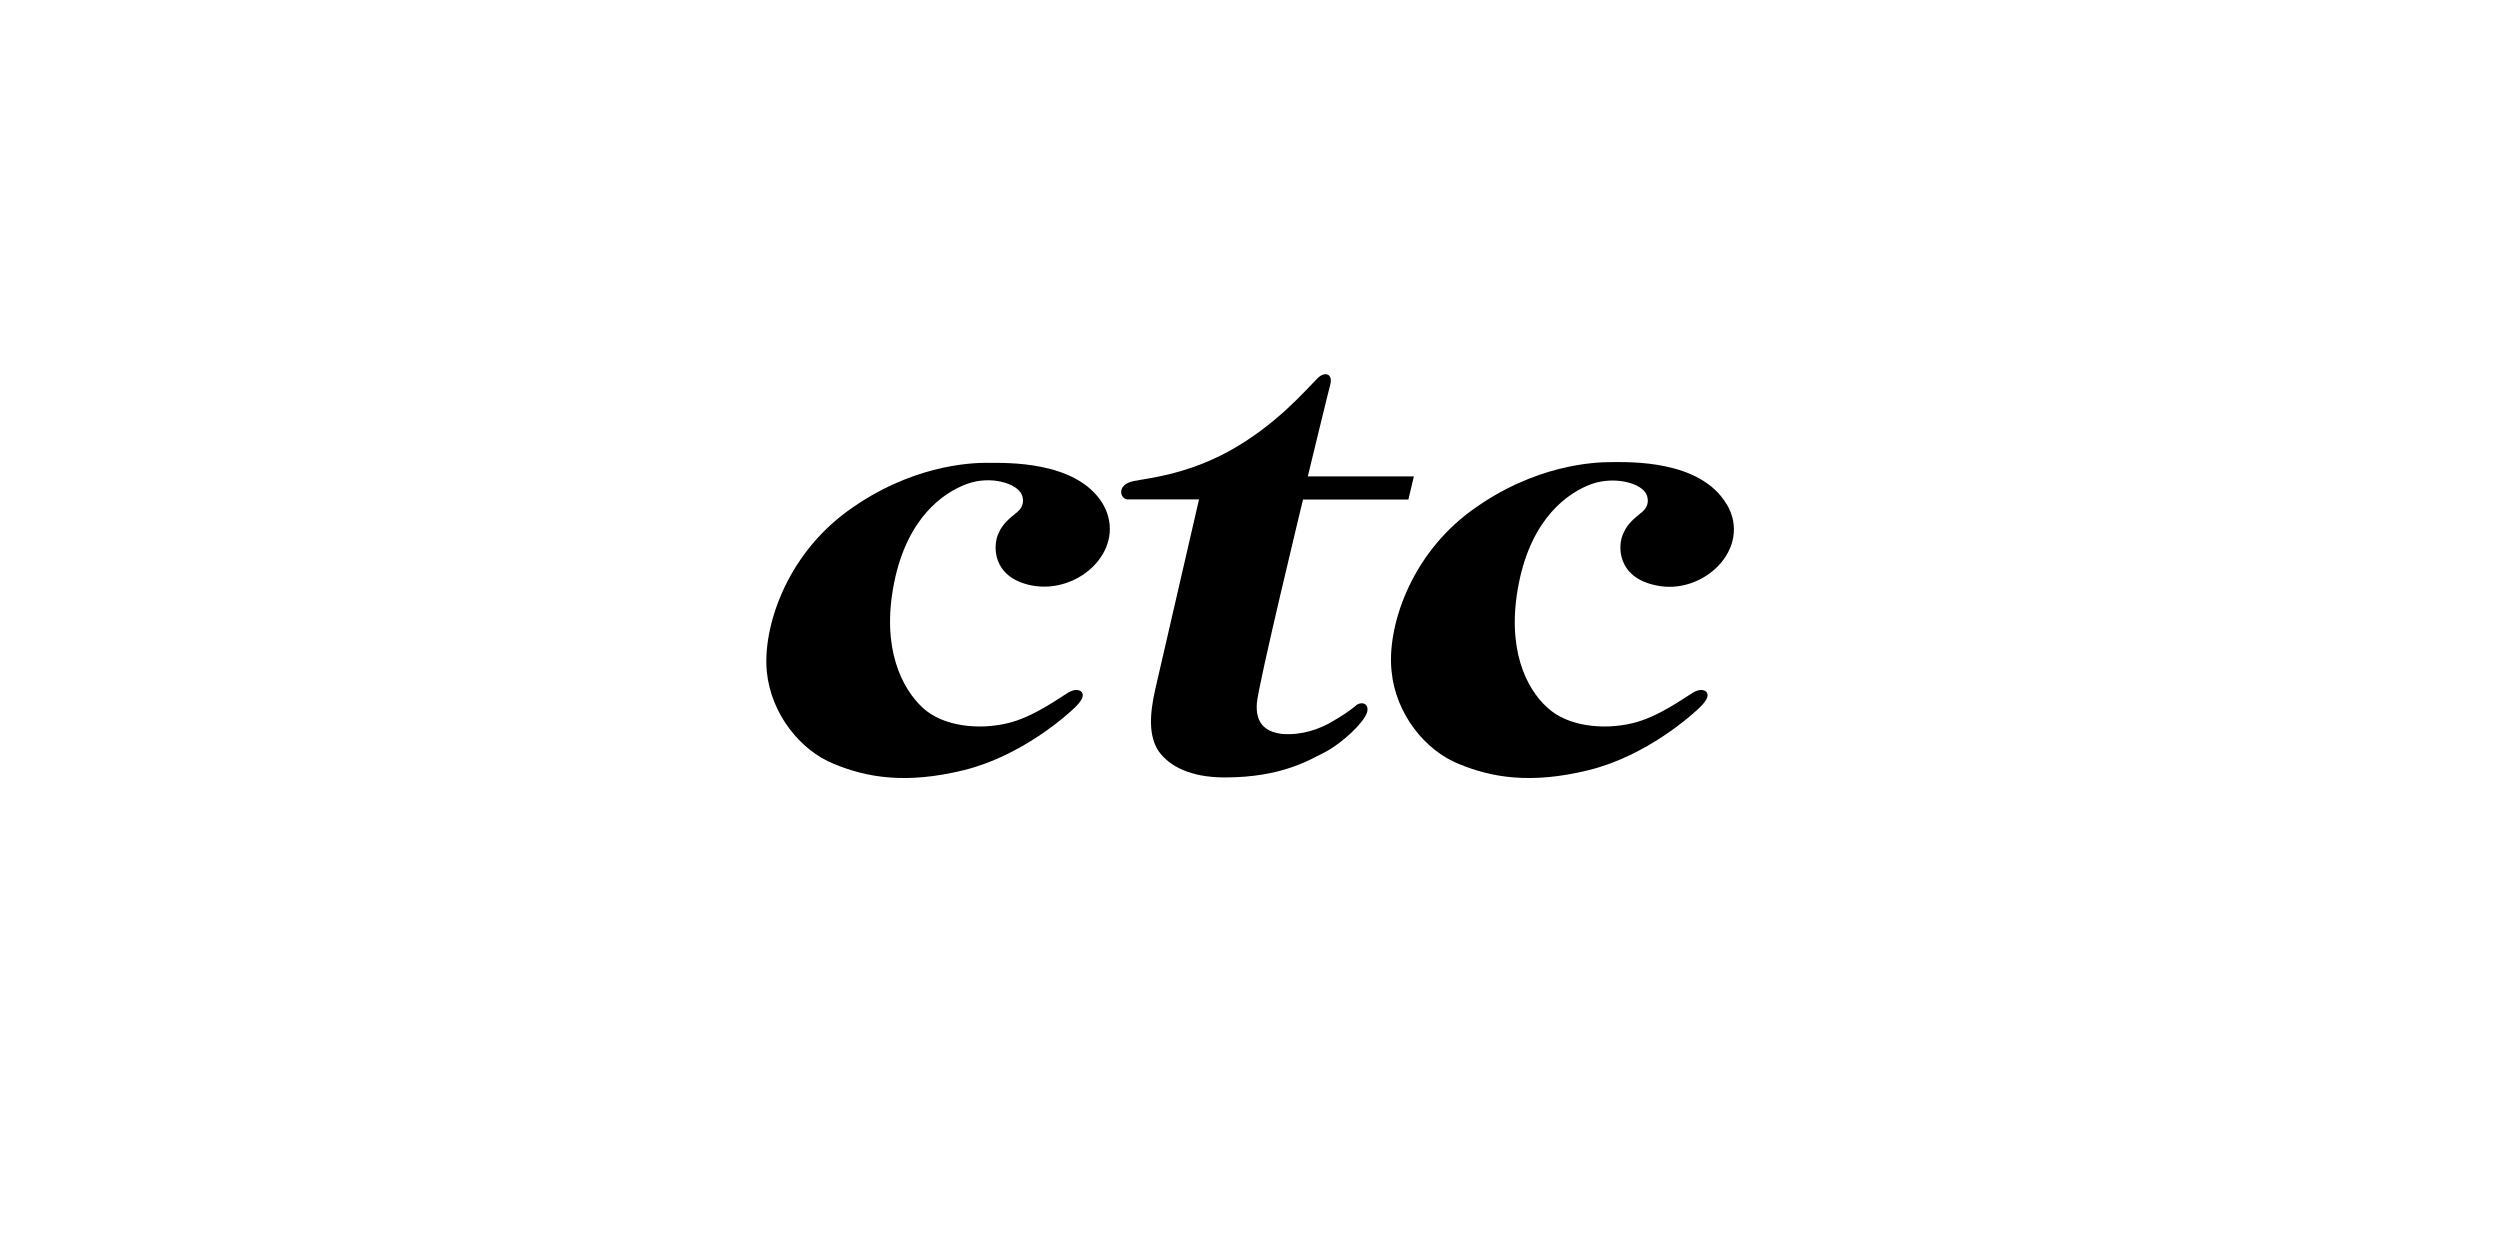 <?xml version="1.0" encoding="UTF-8"?>
<svg id="_レイヤー_1" data-name="レイヤー_1" xmlns="http://www.w3.org/2000/svg" viewBox="0 0 256 128">
  <g id="_レイヤー_1-2" data-name="_レイヤー_1">
    <g>
      <path d="M176.81,51.64c-2.71-4.59-10.02-4.32-11.83-4.32s-7.87.28-14.27,4.94c-6.4,4.66-8.7,12.11-8.21,16.5.42,4.32,3.41,8.08,6.89,9.47,3.34,1.39,7.38,2.09,13.3.63s10.58-5.64,11.42-6.47c.84-.84.84-1.25.63-1.53-.14-.14-.56-.42-1.39.07s-3.55,2.51-6.2,3.13c-2.92.7-6.61.35-8.7-1.6-2.16-1.95-4.25-6.06-2.92-12.74s5.01-9.26,7.45-10.16c2.44-.84,5.15-.07,5.64,1.11.35.97-.14,1.53-.7,1.95-.49.42-1.25.97-1.67,1.95-.63,1.25-.7,4.52,3.27,5.36,4.87,1.11,9.95-3.76,7.31-8.28"/>
      <path d="M138.87,72.24c-.77.63-1.53,1.11-2.37,1.6-1.39.84-3.2,1.46-5.15,1.32-1.95-.21-2.78-1.25-2.65-3.13s4.73-20.88,4.73-20.88h10.79l.56-2.37h-10.86s2.02-8.35,2.3-9.4-.49-1.39-1.25-.7c-1.39,1.39-4.32,4.87-9.12,7.52-4.46,2.44-8.42,2.78-9.75,3.06-1.74.35-1.46,1.74-.7,1.88h7.38s-3.83,16.64-4.46,19.35-.7,4.94.35,6.47c1.11,1.53,3.27,2.65,6.75,2.65,5.85,0,8.7-1.81,10.37-2.65,1.67-.9,3.83-2.92,4.18-3.97.28-.84-.42-1.25-1.11-.77v.02Z"/>
      <path d="M101.07,47.39c-1.81,0-7.87.28-14.27,4.94-6.4,4.66-8.7,12.04-8.28,16.43.42,4.32,3.41,8.08,6.89,9.47,3.34,1.39,7.38,2.09,13.3.63,5.92-1.46,10.58-5.64,11.42-6.47.84-.84.84-1.25.63-1.53-.14-.14-.56-.42-1.39.07s-3.55,2.51-6.2,3.13c-2.92.7-6.61.35-8.7-1.6s-4.25-6.06-2.92-12.74,5.01-9.26,7.45-10.16,5.15-.07,5.64,1.11c.35.97-.14,1.53-.7,1.95-.49.42-1.25.97-1.67,1.95-.63,1.25-.7,4.52,3.27,5.36,5.01,1.04,10.02-3.83,7.38-8.35-2.71-4.46-10.02-4.18-11.83-4.18h-.02Z"/>
    </g>
  </g>
</svg>